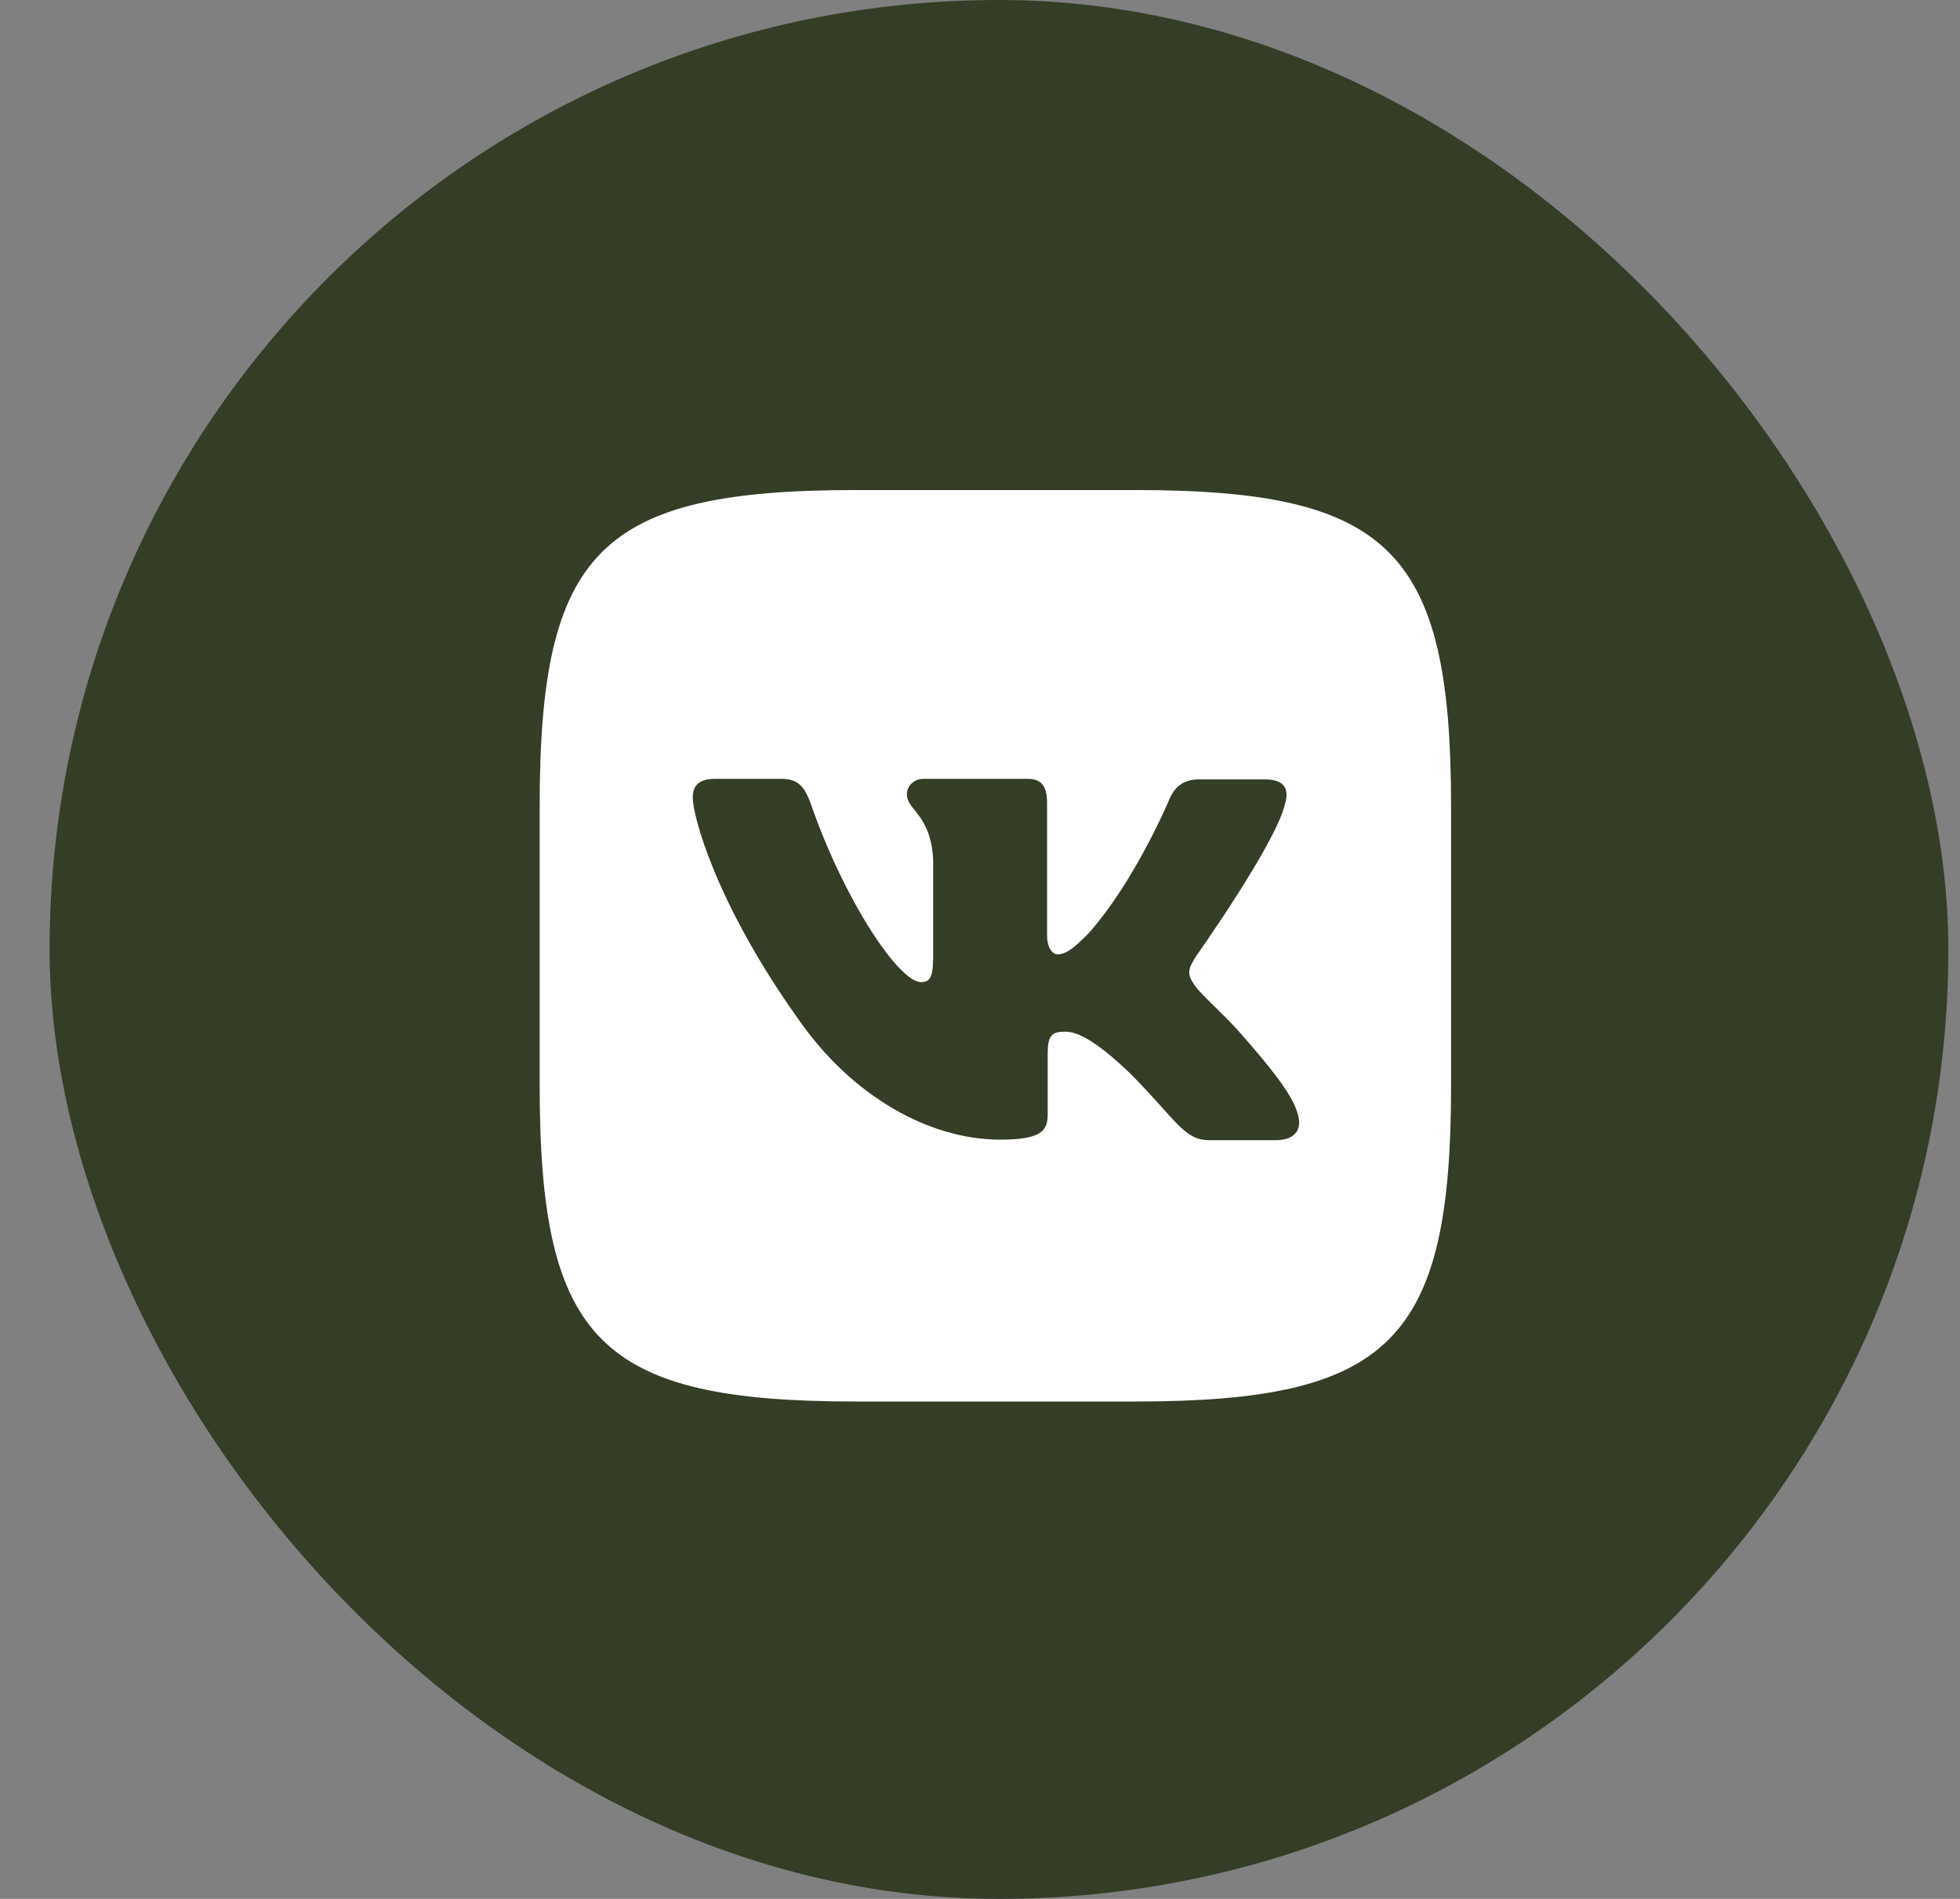 <?xml version="1.0" encoding="UTF-8"?> <svg xmlns="http://www.w3.org/2000/svg" width="32" height="31" viewBox="0 0 32 31" fill="none"><rect x="0" y="0" width="32" height="31" fill="#808080" stroke="none"/><rect x="0.81" width="31" height="31" rx="15.5" fill="#343D25"></rect><path d="M18.534 8H13.967C9.799 8 8.811 8.988 8.811 13.156V17.723C8.811 21.891 9.799 22.88 13.967 22.88H18.534C22.703 22.88 23.691 21.891 23.691 17.723V13.156C23.691 8.988 22.693 8 18.534 8ZM20.823 18.614H19.743C19.334 18.614 19.208 18.29 18.472 17.544C17.832 16.924 17.549 16.842 17.391 16.842C17.169 16.842 17.105 16.904 17.105 17.21V18.186C17.105 18.448 17.023 18.605 16.33 18.605C15.185 18.605 13.913 17.912 13.022 16.621C11.678 14.73 11.31 13.313 11.31 13.02C11.31 12.862 11.373 12.715 11.675 12.715H12.758C13.032 12.715 13.136 12.841 13.242 13.134C13.777 14.679 14.669 16.033 15.037 16.033C15.172 16.033 15.235 15.97 15.235 15.623V14.028C15.194 13.291 14.806 13.228 14.806 12.967C14.806 12.841 14.911 12.715 15.078 12.715H16.78C17.01 12.715 17.095 12.841 17.095 13.112V15.265C17.095 15.497 17.199 15.58 17.262 15.58C17.397 15.58 17.514 15.497 17.765 15.245C18.543 14.373 19.1 13.029 19.1 13.029C19.172 12.872 19.298 12.724 19.572 12.724H20.655C20.979 12.724 21.052 12.891 20.979 13.124C20.843 13.753 19.519 15.623 19.519 15.623C19.405 15.812 19.361 15.894 19.519 16.105C19.635 16.262 20.013 16.589 20.265 16.882C20.727 17.408 21.083 17.848 21.178 18.153C21.284 18.456 21.127 18.614 20.822 18.614L20.823 18.614Z" fill="white"></path></svg> 